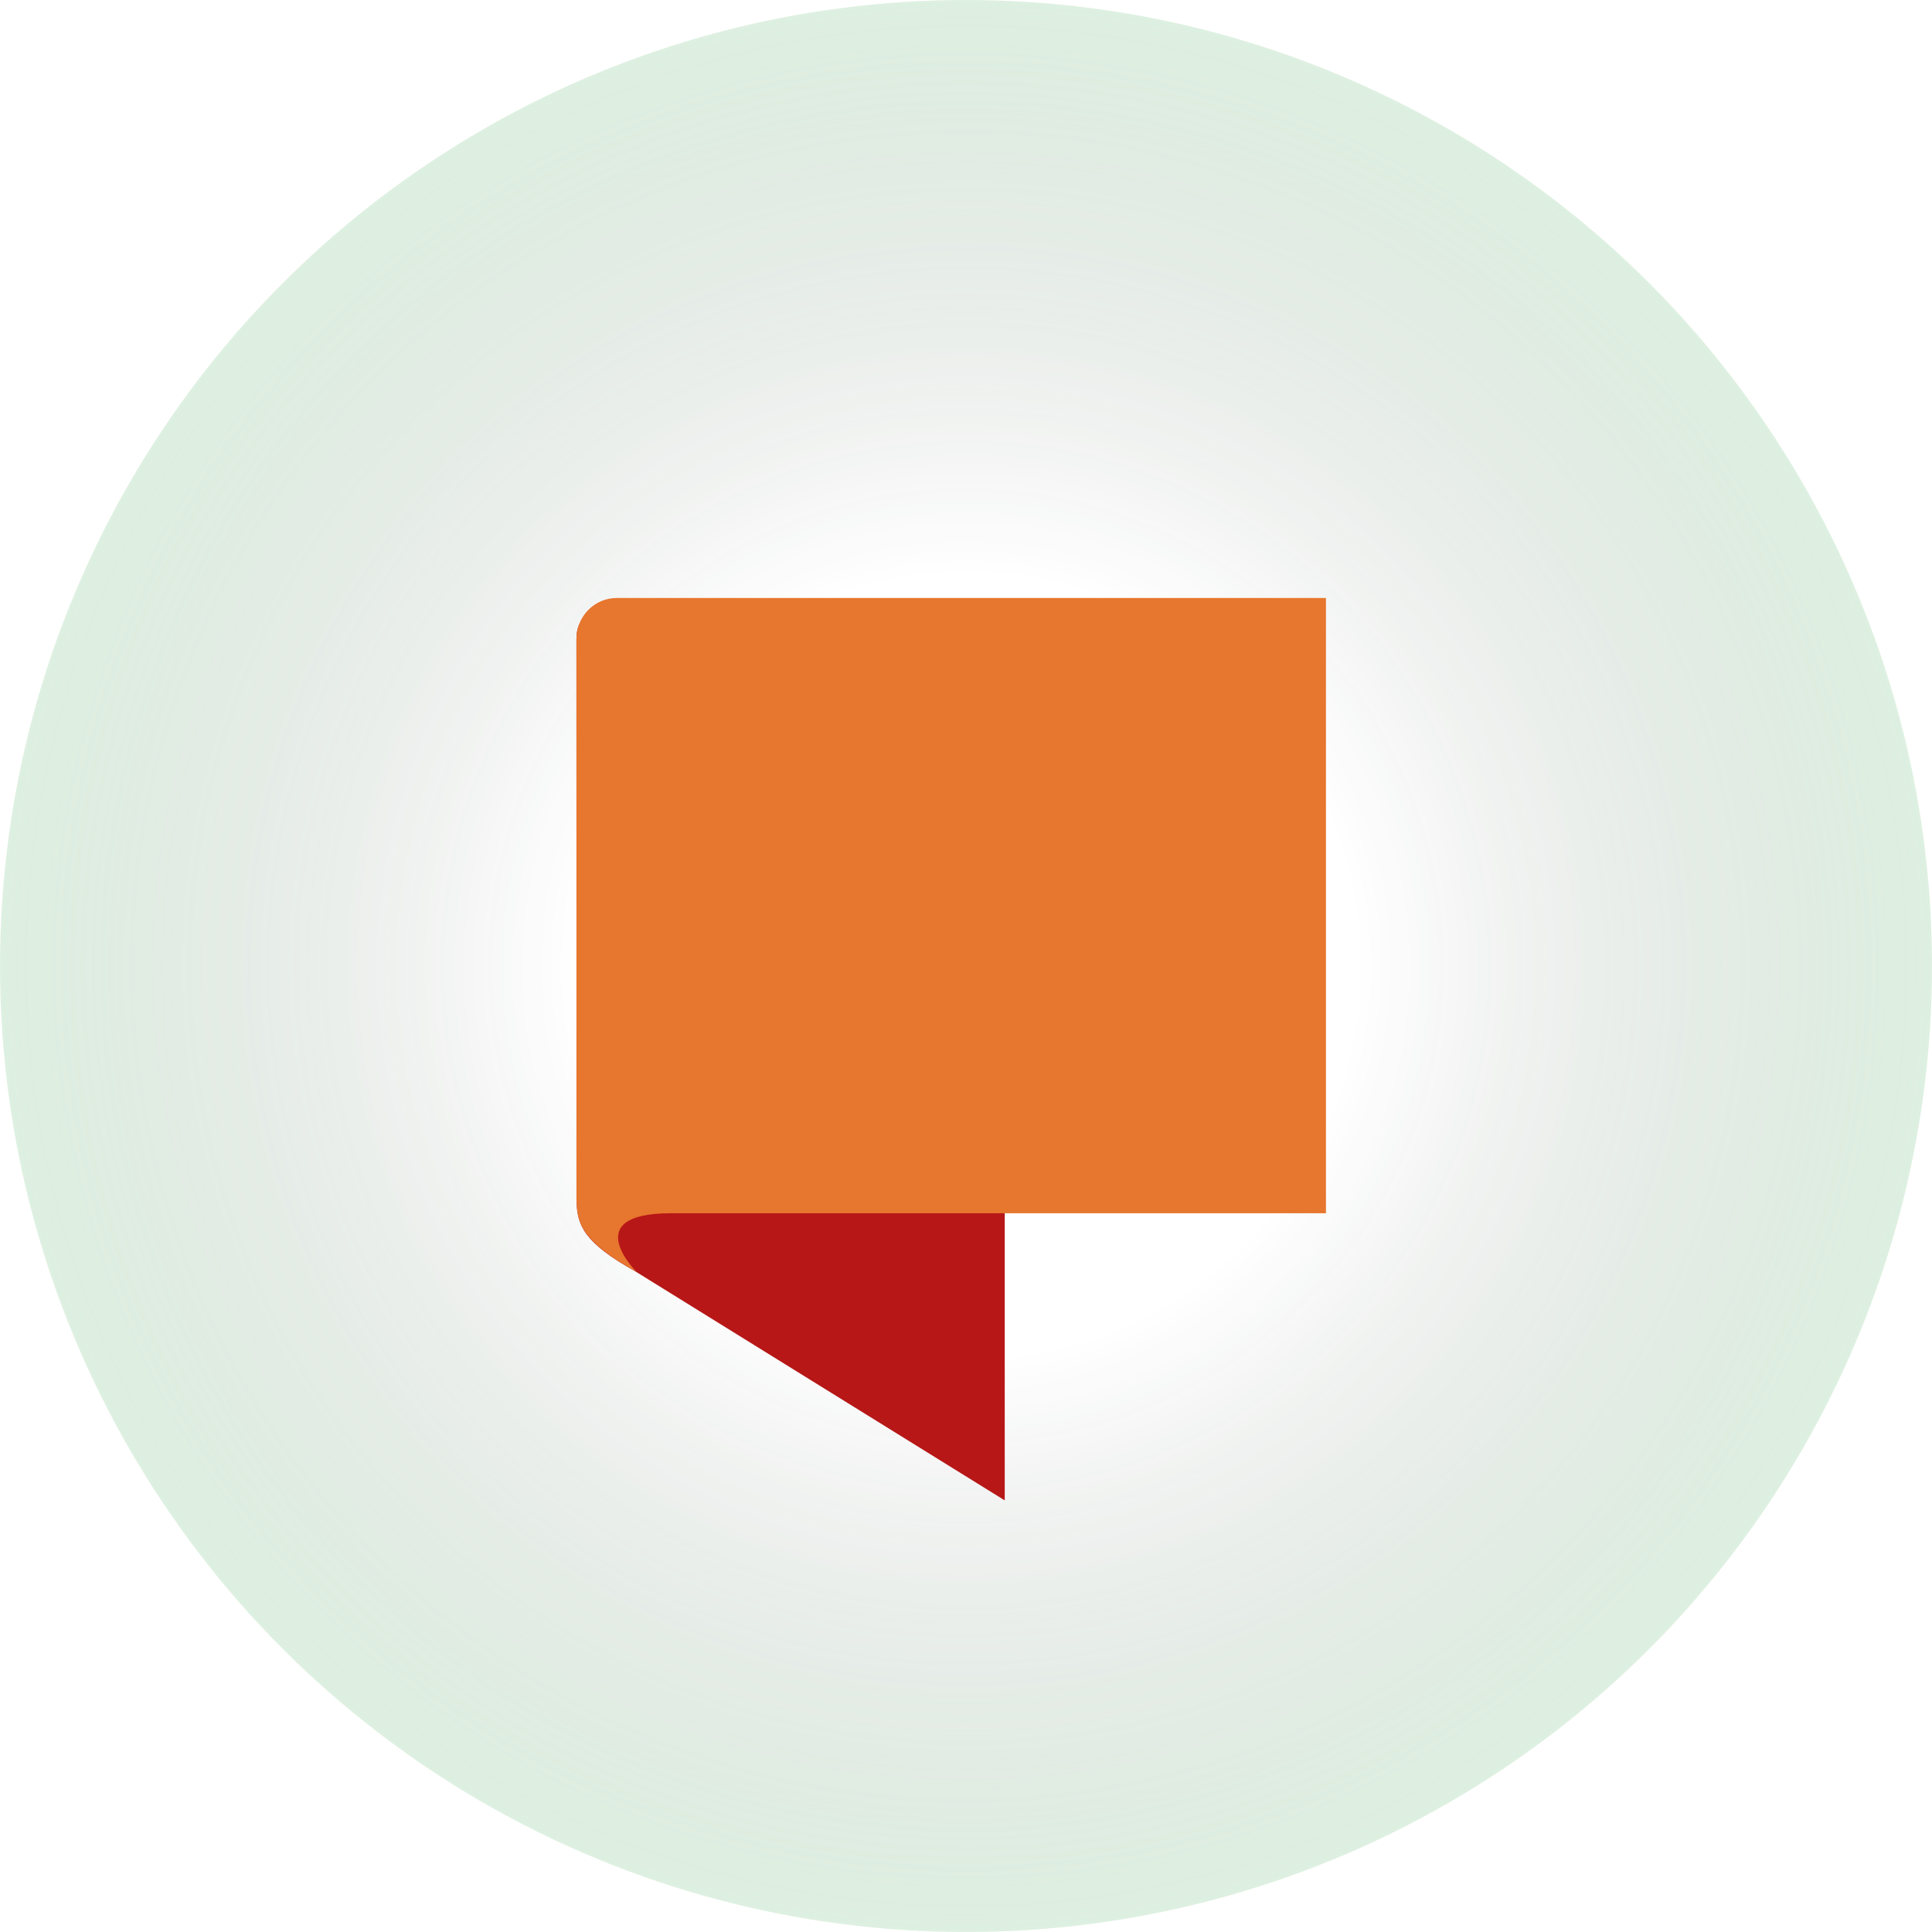 <?xml version="1.0" encoding="UTF-8"?>
<svg xmlns="http://www.w3.org/2000/svg" width="84" height="84" viewBox="0 0 84 84" fill="none">
  <circle opacity="0.52" cx="42" cy="42" r="42" fill="url(#paint0_radial_247_135)"></circle>
  <g clip-path="url(#clip0_247_135)">
    <path d="M25.07 52.183L25.063 27.779C25.062 26.797 25.725 26.423 26.539 26.942L43.684 37.889V65.234L27.622 55.276C25.396 54.038 25.073 53.27 25.07 52.183Z" fill="url(#paint1_linear_247_135)"></path>
    <path d="M26.809 26C26.579 26 26.352 26.046 26.14 26.136C25.928 26.226 25.735 26.358 25.573 26.523C25.41 26.69 25.282 26.887 25.194 27.104C25.106 27.32 25.062 27.553 25.062 27.788V52.156C25.111 52.993 25.069 53.867 27.672 55.296C27.672 55.296 25.121 52.764 29.135 52.75H57.65V26H26.809ZM72.198 33.133V41.456H80.927V49.183H72.198V65.234H65.215V26H82.091V33.133H72.198ZM84.418 65.233V26H91.401V58.1H101.294V65.234L84.418 65.233ZM117.007 57.506H111.769L110.605 65.233H103.04L110.023 26H118.752L125.735 65.234H118.17L117.007 57.506ZM113.515 43.833L112.933 50.372H116.424L115.842 43.833L114.678 36.106L113.515 43.833ZM136.792 26C138.335 26 139.732 26.197 140.865 26.595C142.278 26.987 143.374 27.644 144.357 28.378C145.213 29.485 145.929 30.688 146.684 31.945C146.954 33.657 147.21 35.47 147.266 37.889C147.21 40.28 146.874 42.46 146.102 44.428C145.531 45.842 144.505 47.195 143.193 47.995L148.43 65.234H140.865L136.792 49.778H135.046V65.234H128.063V26H136.792ZM135.046 33.133V42.645H136.21C136.755 42.645 137.27 42.577 137.956 42.645C138.225 42.307 138.657 42.045 139.12 41.456C139.429 41.272 139.732 40.76 139.701 40.267C140.173 39.484 140.283 38.643 140.283 37.889C140.283 36.052 139.925 34.922 139.12 34.322C138.492 33.491 137.563 33.133 136.21 33.133H135.046ZM168.216 55.722C168.216 59.238 167.429 61.756 165.888 63.45C164.282 65.014 161.956 65.828 158.905 65.828C152.689 65.828 149.594 62.495 149.594 55.722V26H156.577V55.722C156.577 55.722 156.36 58.601 158.905 58.695C161.45 58.788 161.233 55.722 161.233 55.722V26H168.216V55.722ZM182.182 57.506L181.018 52.75L179.272 46.806H178.69V65.234H171.707V26H178.69L182.182 36.7L184.51 44.428H185.092L187.419 36.105L190.911 26H197.894V65.234H190.911V46.806H190.329L188.583 52.75L187.419 57.506H182.182Z" fill="url(#paint2_linear_247_135)"></path>
  </g>
  <defs>
    <radialGradient id="paint0_radial_247_135" cx="0" cy="0" r="1" gradientUnits="userSpaceOnUse" gradientTransform="translate(42 42) rotate(90) scale(45.5)">
      <stop offset="0.37" stop-color="#021006" stop-opacity="0"></stop>
      <stop offset="0.98" stop-color="#7BD18A" stop-opacity="0.5"></stop>
    </radialGradient>
    <linearGradient id="paint1_linear_247_135" x1="956.11" y1="3879.23" x2="956.11" y2="26.708" gradientUnits="userSpaceOnUse">
      <stop stop-color="#D22929"></stop>
      <stop offset="1" stop-color="#B71717"></stop>
    </linearGradient>
    <linearGradient id="paint2_linear_247_135" x1="8666.66" y1="26" x2="8666.66" y2="4008.83" gradientUnits="userSpaceOnUse">
      <stop stop-color="#E7762E"></stop>
      <stop offset="1" stop-color="#E7562E"></stop>
    </linearGradient>
    <clipPath id="clip0_247_135">
      <rect width="33" height="40" fill="white" transform="translate(25 26)"></rect>
    </clipPath>
  </defs>
</svg>
